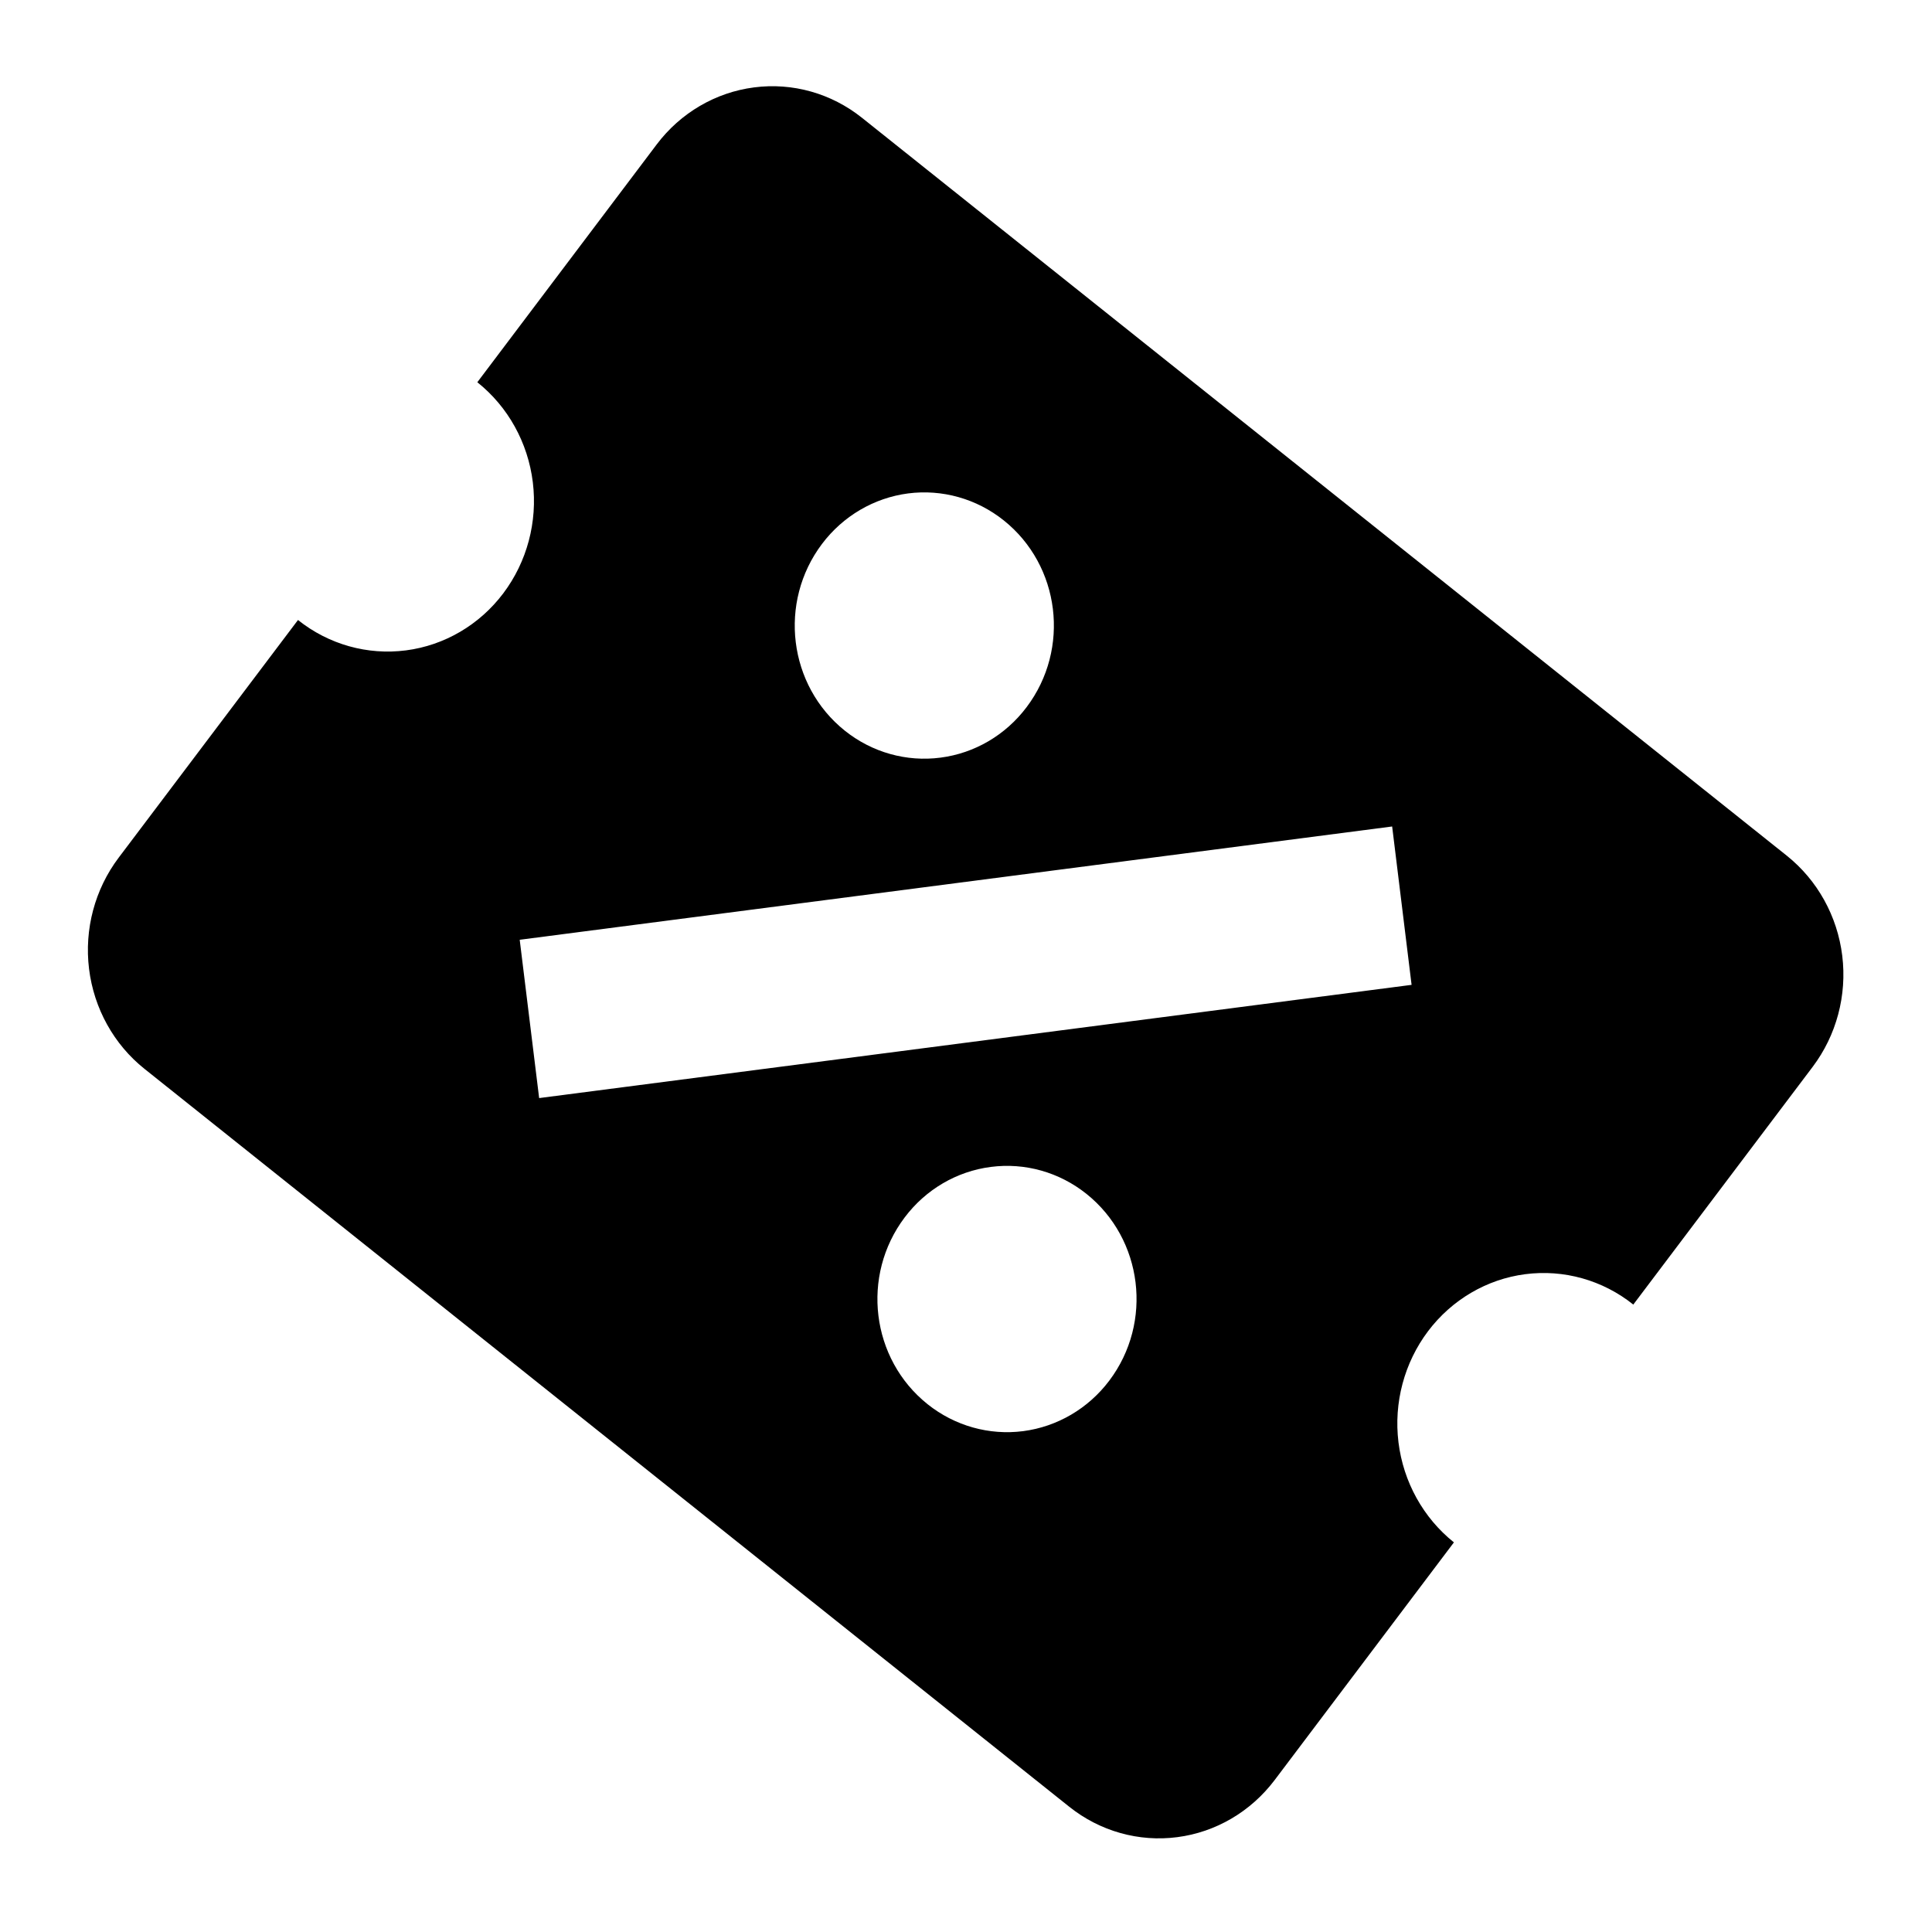 <svg width="33" height="33" viewBox="0 0 33 33" fill="none" xmlns="http://www.w3.org/2000/svg">
<path d="M14.723 2.012C14.2 1.594 13.536 1.407 12.879 1.493C12.221 1.578 11.623 1.929 11.217 2.467L8.153 6.529C8.677 6.946 9.018 7.561 9.101 8.237C9.184 8.914 9.002 9.596 8.596 10.135C8.19 10.673 7.592 11.024 6.934 11.109C6.277 11.194 5.613 11.008 5.09 10.59L2.026 14.651C1.62 15.19 1.438 15.872 1.521 16.549C1.604 17.225 1.945 17.84 2.468 18.257L18.264 30.861C18.788 31.279 19.452 31.466 20.109 31.38C20.767 31.295 21.364 30.944 21.771 30.406L24.834 26.345C24.311 25.927 23.97 25.312 23.887 24.636C23.804 23.959 23.986 23.277 24.392 22.738C24.798 22.2 25.396 21.849 26.053 21.764C26.711 21.679 27.375 21.865 27.898 22.283L30.962 18.222C31.368 17.683 31.55 17.001 31.467 16.325C31.384 15.648 31.043 15.034 30.52 14.616L14.723 2.012ZM23.779 14.117L24.111 16.822L9.209 18.756L8.877 16.052L23.779 14.117ZM17.144 8.888C18.111 9.66 18.286 11.084 17.535 12.079C17.176 12.556 16.647 12.866 16.065 12.941C15.483 13.017 14.896 12.852 14.432 12.482C13.465 11.71 13.29 10.286 14.041 9.29C14.4 8.814 14.929 8.504 15.511 8.428C16.093 8.353 16.68 8.518 17.144 8.888ZM18.556 20.391C19.523 21.163 19.698 22.588 18.947 23.583C18.588 24.059 18.059 24.369 17.477 24.445C16.895 24.52 16.308 24.355 15.844 23.985C14.877 23.213 14.702 21.789 15.453 20.794C15.812 20.317 16.341 20.007 16.923 19.932C17.505 19.856 18.092 20.021 18.556 20.391Z" fill="black"/>
</svg>
